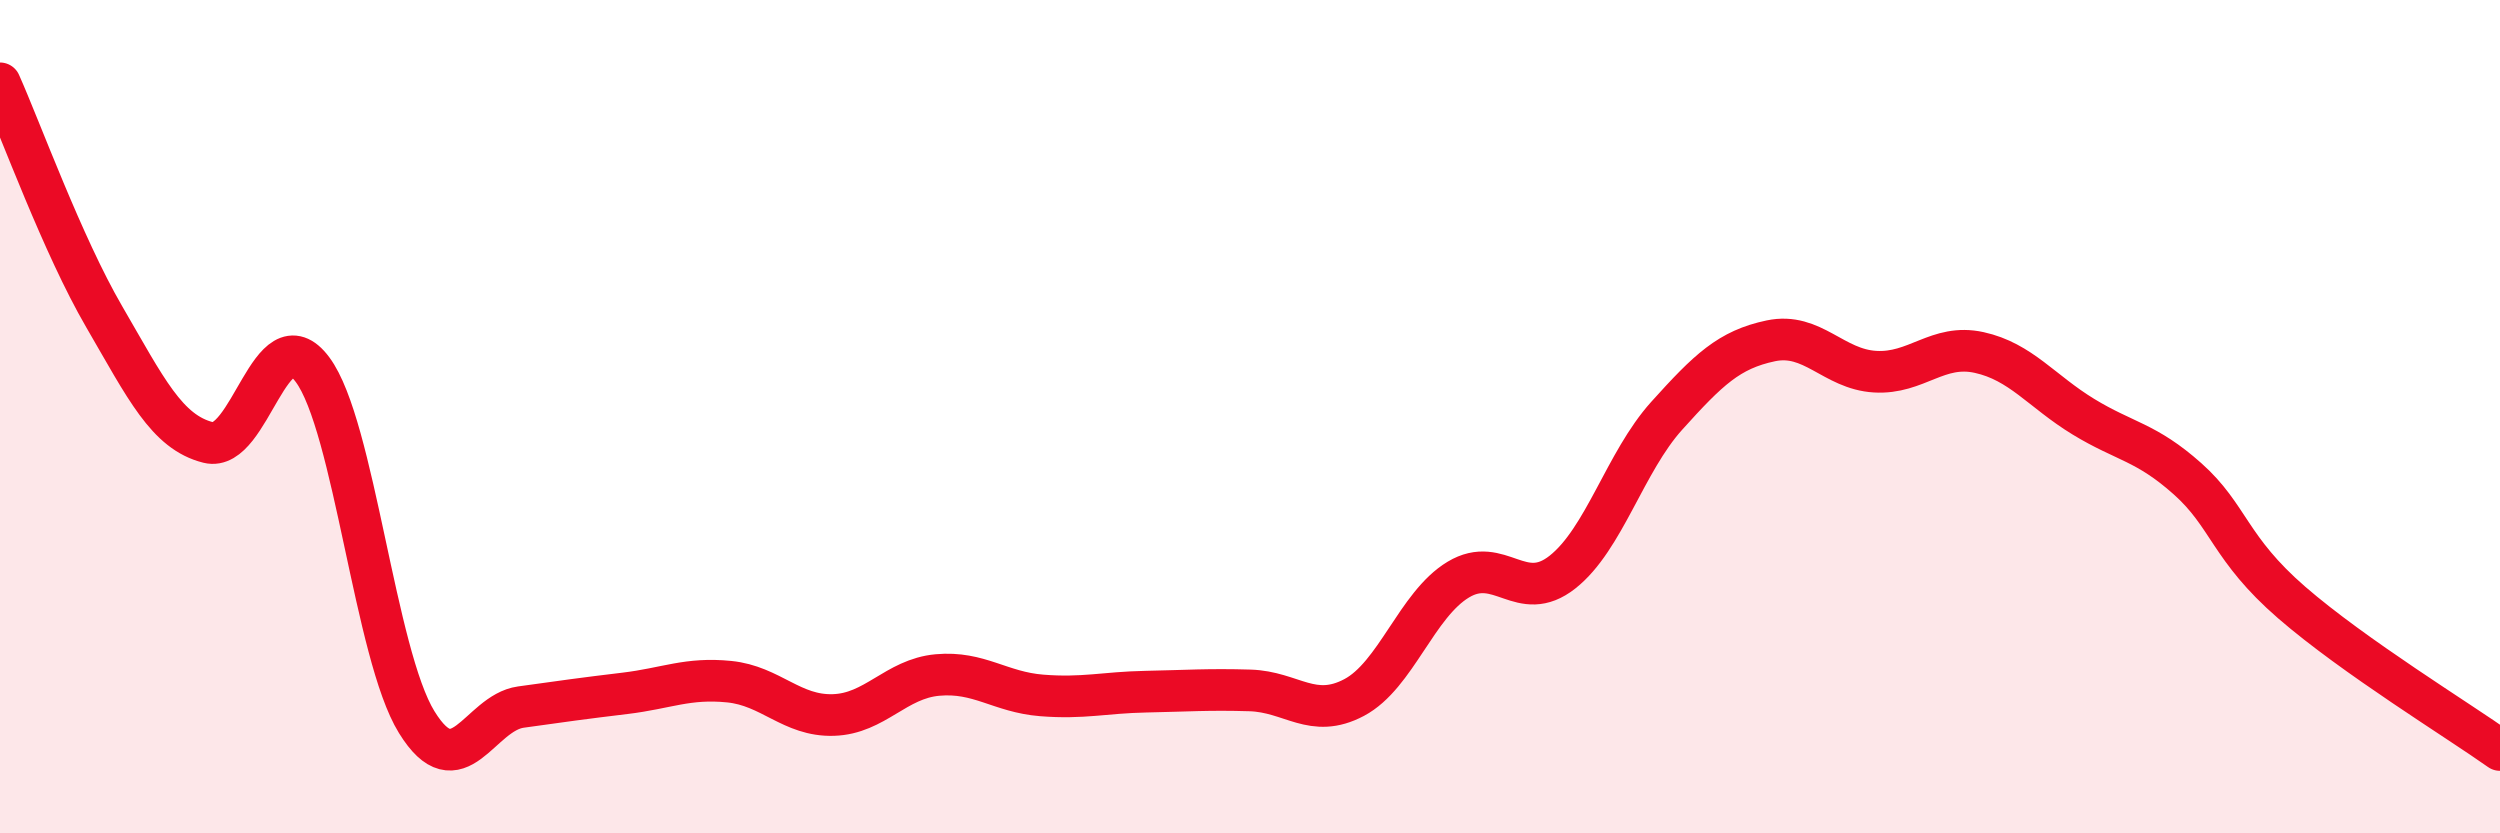 
    <svg width="60" height="20" viewBox="0 0 60 20" xmlns="http://www.w3.org/2000/svg">
      <path
        d="M 0,2 C 0.5,3.12 1.5,5.88 2.5,7.6 C 3.5,9.32 4,10.37 5,10.62 C 6,10.87 6.5,7.53 7.5,8.87 C 8.5,10.21 9,15.71 10,17.33 C 11,18.95 11.5,17.11 12.5,16.97 C 13.5,16.83 14,16.76 15,16.64 C 16,16.52 16.5,16.26 17.5,16.36 C 18.5,16.46 19,17.19 20,17.16 C 21,17.13 21.5,16.29 22.5,16.2 C 23.5,16.11 24,16.61 25,16.69 C 26,16.77 26.5,16.62 27.5,16.6 C 28.5,16.58 29,16.54 30,16.57 C 31,16.6 31.5,17.27 32.5,16.74 C 33.5,16.21 34,14.51 35,13.91 C 36,13.31 36.5,14.52 37.5,13.73 C 38.5,12.94 39,11.09 40,9.98 C 41,8.87 41.5,8.39 42.5,8.18 C 43.5,7.97 44,8.86 45,8.92 C 46,8.98 46.5,8.24 47.5,8.46 C 48.5,8.68 49,9.39 50,10 C 51,10.61 51.5,10.6 52.5,11.49 C 53.5,12.38 53.5,13.16 55,14.46 C 56.5,15.76 59,17.29 60,18L60 20L0 20Z"
        fill="#EB0A25"
        opacity="0.1"
        stroke-linecap="round"
        stroke-linejoin="round"
      />
      <path
        d="M 0,2 C 0.5,3.12 1.5,5.88 2.5,7.6 C 3.5,9.32 4,10.37 5,10.62 C 6,10.87 6.5,7.53 7.5,8.87 C 8.5,10.21 9,15.71 10,17.33 C 11,18.95 11.5,17.11 12.5,16.97 C 13.5,16.83 14,16.76 15,16.64 C 16,16.52 16.5,16.26 17.5,16.36 C 18.5,16.46 19,17.19 20,17.16 C 21,17.13 21.5,16.29 22.5,16.2 C 23.5,16.11 24,16.61 25,16.69 C 26,16.77 26.5,16.62 27.5,16.6 C 28.5,16.58 29,16.54 30,16.57 C 31,16.6 31.5,17.27 32.5,16.74 C 33.5,16.21 34,14.51 35,13.91 C 36,13.31 36.5,14.52 37.5,13.73 C 38.5,12.94 39,11.09 40,9.98 C 41,8.87 41.5,8.39 42.5,8.18 C 43.5,7.97 44,8.86 45,8.92 C 46,8.98 46.5,8.24 47.5,8.46 C 48.5,8.68 49,9.39 50,10 C 51,10.61 51.5,10.6 52.5,11.49 C 53.5,12.38 53.5,13.16 55,14.46 C 56.5,15.76 59,17.29 60,18"
        stroke="#EB0A25"
        stroke-width="1"
        fill="none"
        stroke-linecap="round"
        stroke-linejoin="round"
      />
    </svg>
  